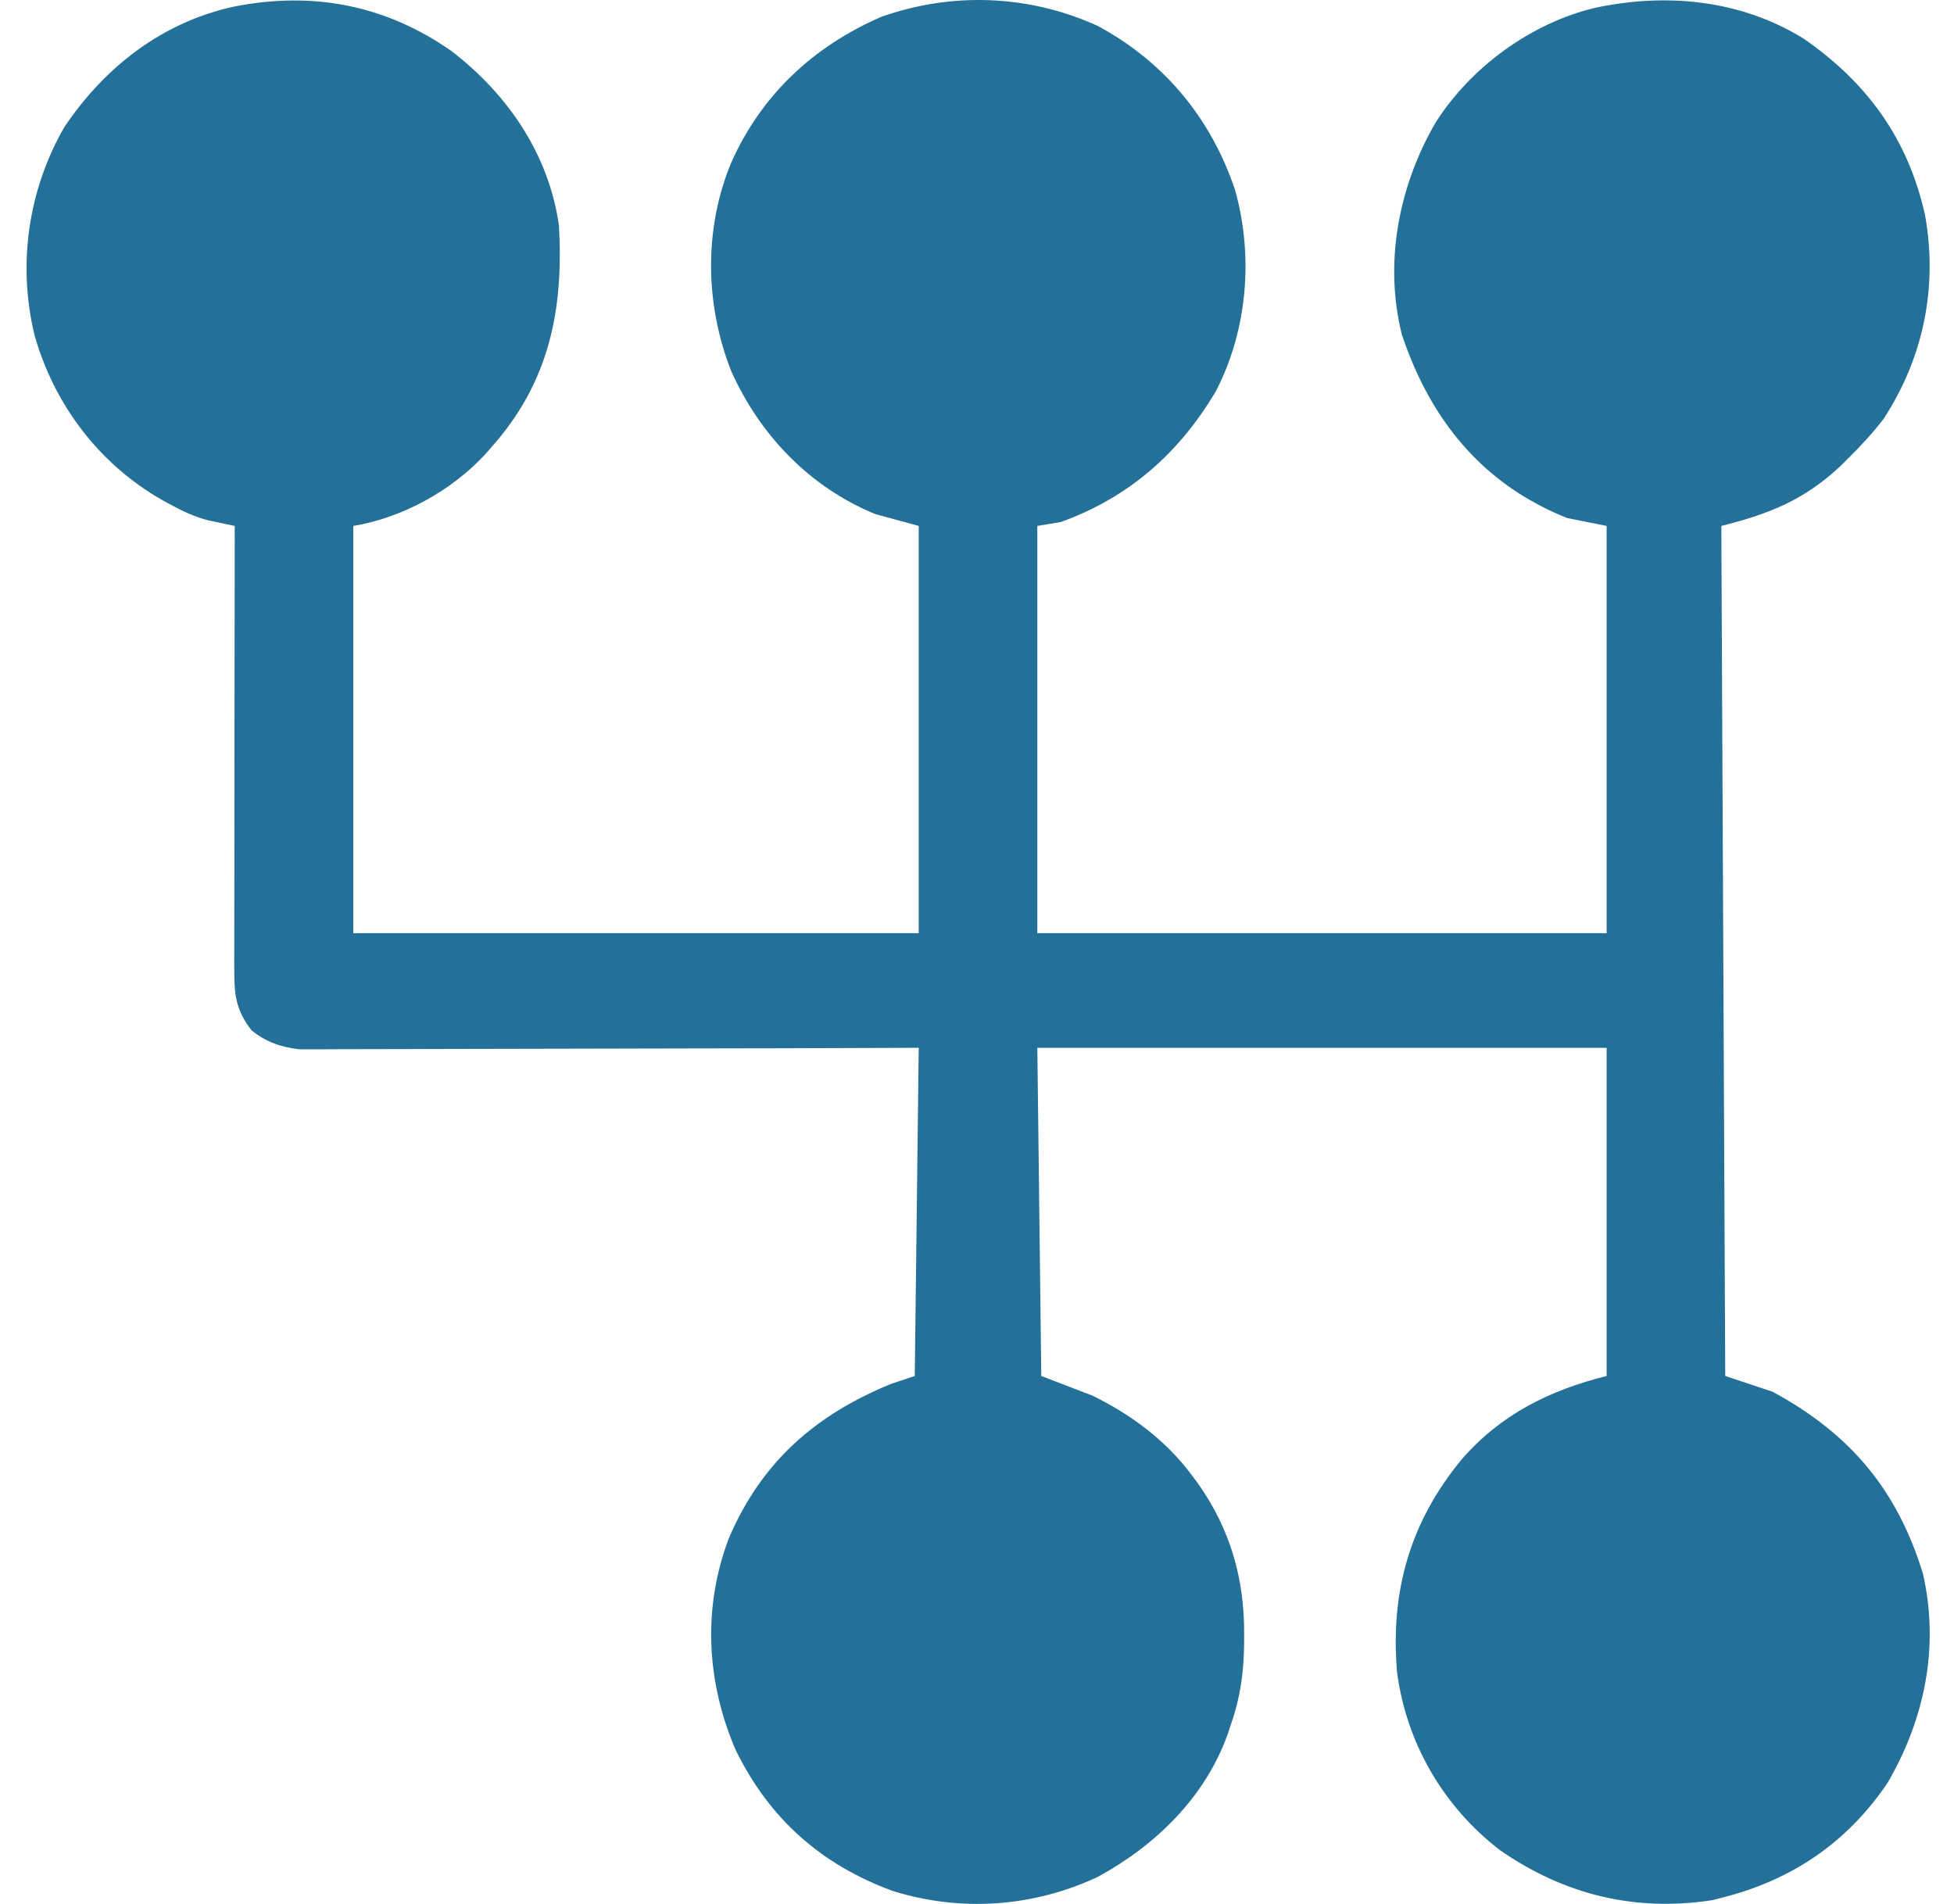 <svg width="39" height="38" viewBox="0 0 39 38" fill="none" xmlns="http://www.w3.org/2000/svg">
<path d="M9.01 1.018C10.13 1.879 10.953 3.072 11.156 4.5C11.252 6.184 10.963 7.628 9.814 8.919C9.772 8.967 9.731 9.015 9.687 9.065C9.009 9.797 8.032 10.334 7.052 10.497C7.052 13.179 7.052 15.861 7.052 18.625C10.776 18.625 14.5 18.625 18.337 18.625C18.337 15.943 18.337 13.26 18.337 10.497C18.05 10.419 17.764 10.341 17.469 10.26C16.163 9.723 15.174 8.693 14.598 7.415C14.072 6.09 14.043 4.568 14.596 3.243C15.198 1.894 16.227 0.931 17.585 0.338C18.999 -0.165 20.534 -0.107 21.903 0.514C23.236 1.229 24.171 2.36 24.65 3.79C25.022 5.112 24.899 6.583 24.27 7.804C23.541 9.039 22.537 9.925 21.177 10.418C21.021 10.444 20.865 10.47 20.704 10.497C20.704 13.179 20.704 15.861 20.704 18.625C24.454 18.625 28.204 18.625 32.067 18.625C32.067 15.943 32.067 13.26 32.067 10.497C31.807 10.445 31.546 10.393 31.278 10.339C31.071 10.255 30.889 10.174 30.696 10.068C30.646 10.041 30.596 10.013 30.544 9.985C29.253 9.246 28.443 8.072 27.979 6.674C27.618 5.235 27.922 3.7 28.657 2.44C29.363 1.334 30.559 0.462 31.833 0.157C33.259 -0.148 34.74 -0.007 35.999 0.771C37.273 1.654 38.082 2.772 38.422 4.292C38.68 5.737 38.39 7.142 37.591 8.366C37.371 8.649 37.136 8.905 36.881 9.155C36.83 9.206 36.78 9.256 36.728 9.307C36.012 9.978 35.312 10.258 34.356 10.497C34.395 18.895 34.395 18.895 34.434 27.463C34.903 27.619 34.903 27.619 35.381 27.778C36.924 28.615 37.864 29.726 38.38 31.408C38.714 32.868 38.414 34.319 37.67 35.59C36.86 36.785 35.751 37.531 34.356 37.879C34.296 37.894 34.236 37.909 34.175 37.925C32.631 38.163 31.223 37.816 29.942 36.93C28.811 36.063 28.072 34.795 27.885 33.381C27.745 31.779 28.138 30.382 29.172 29.13C29.947 28.234 30.925 27.748 32.067 27.463C32.067 25.301 32.067 23.14 32.067 20.913C28.317 20.913 24.567 20.913 20.704 20.913C20.73 23.075 20.756 25.236 20.783 27.463C21.122 27.593 21.46 27.723 21.809 27.857C22.579 28.237 23.265 28.743 23.782 29.436C23.821 29.488 23.861 29.541 23.901 29.595C24.552 30.51 24.839 31.504 24.832 32.617C24.832 32.689 24.831 32.762 24.831 32.837C24.822 33.388 24.756 33.885 24.571 34.407C24.549 34.474 24.527 34.542 24.504 34.611C24.053 35.872 23.067 36.83 21.912 37.46C20.619 38.065 19.178 38.166 17.814 37.74C16.386 37.214 15.353 36.298 14.682 34.925C14.099 33.567 14.019 32.09 14.549 30.698C15.2 29.178 16.271 28.241 17.784 27.621C17.941 27.569 18.097 27.516 18.258 27.463C18.284 25.301 18.31 23.14 18.337 20.913C17.432 20.916 16.527 20.919 15.594 20.922C15.021 20.923 14.448 20.924 13.876 20.925C12.966 20.926 12.056 20.928 11.147 20.931C10.485 20.933 9.822 20.935 9.16 20.935C8.809 20.936 8.458 20.936 8.108 20.938C7.777 20.94 7.447 20.94 7.117 20.94C6.996 20.94 6.875 20.941 6.754 20.941C6.588 20.943 6.422 20.942 6.257 20.942C6.164 20.942 6.072 20.942 5.976 20.942C5.617 20.903 5.305 20.797 5.021 20.564C4.724 20.184 4.675 19.879 4.676 19.407C4.676 19.329 4.675 19.25 4.675 19.168C4.676 19.04 4.676 19.04 4.676 18.909C4.676 18.818 4.676 18.727 4.676 18.634C4.676 18.333 4.677 18.033 4.677 17.733C4.678 17.525 4.678 17.317 4.678 17.108C4.678 16.616 4.679 16.125 4.679 15.633C4.68 15.073 4.681 14.513 4.681 13.953C4.682 12.801 4.683 11.649 4.685 10.497C4.613 10.482 4.613 10.482 4.54 10.467C4.477 10.453 4.414 10.44 4.349 10.426C4.286 10.412 4.224 10.399 4.159 10.386C3.884 10.316 3.646 10.203 3.398 10.068C3.348 10.041 3.297 10.013 3.245 9.985C1.99 9.273 1.089 8.09 0.693 6.703C0.345 5.291 0.56 3.792 1.284 2.537C2.095 1.329 3.252 0.434 4.688 0.128C6.25 -0.176 7.697 0.1 9.01 1.018Z" fill="#237099"/>
</svg>
